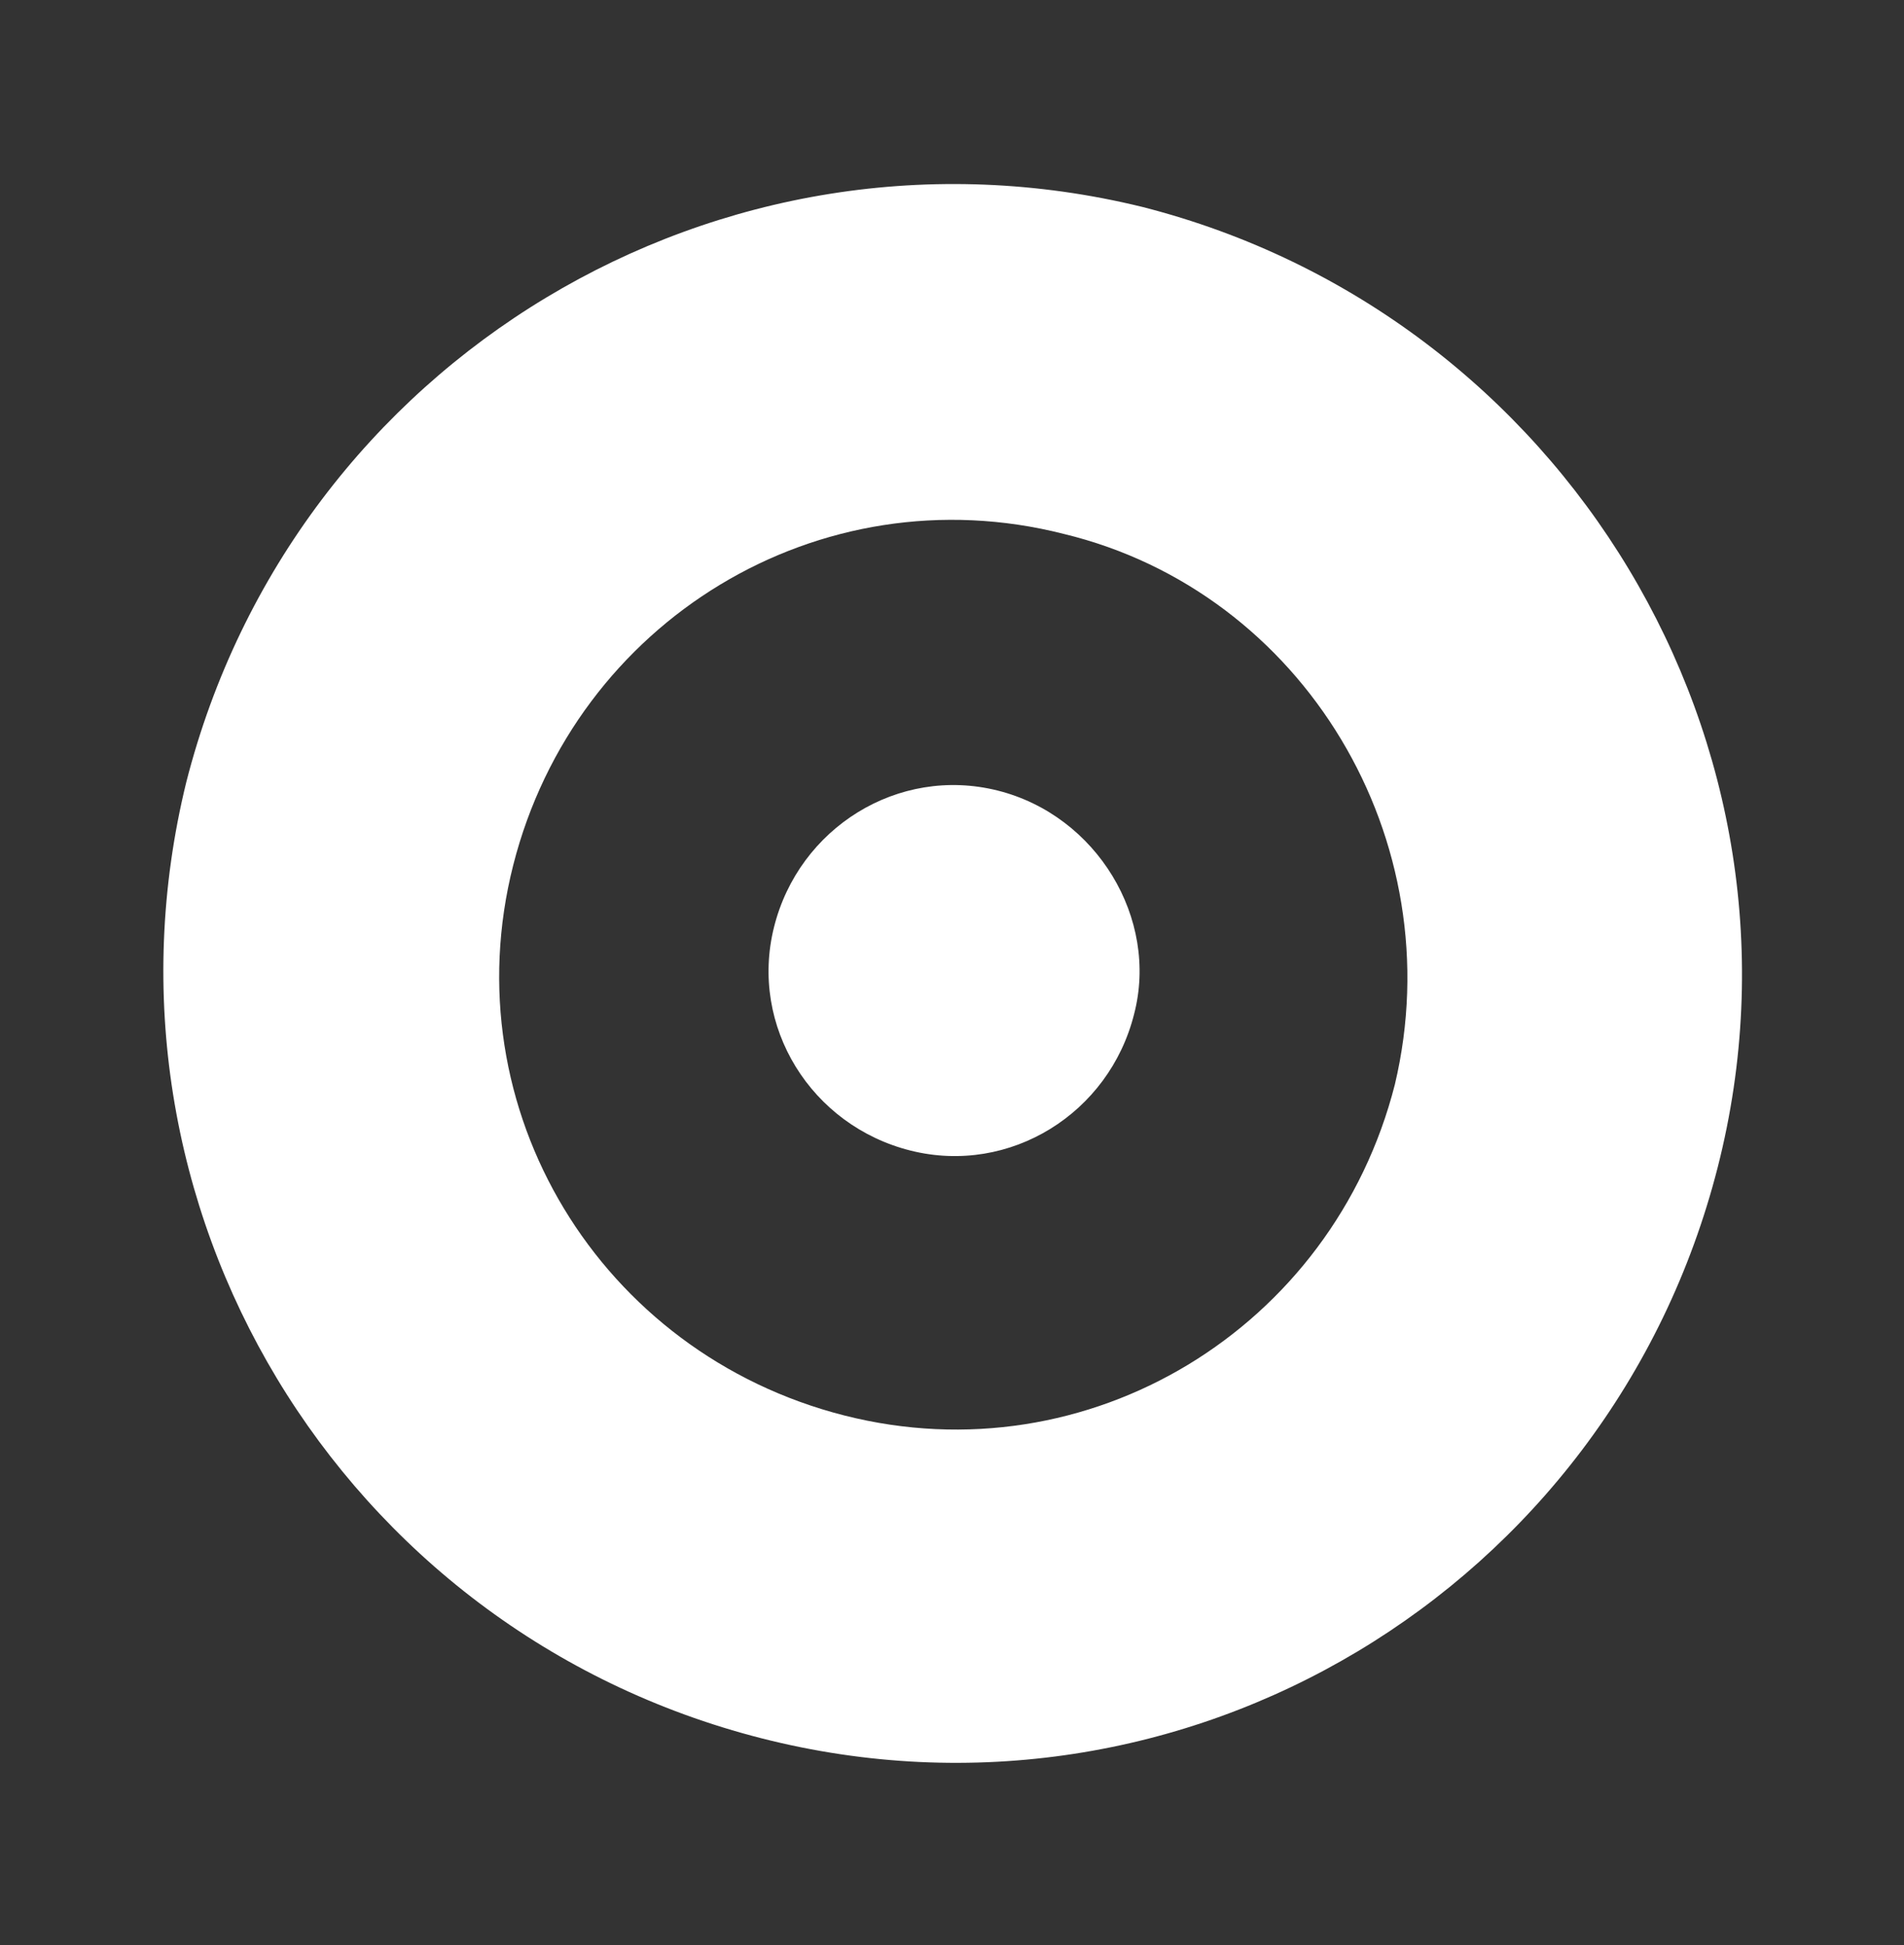 <?xml version="1.0" encoding="utf-8"?>
<!-- Generator: Adobe Illustrator 27.5.0, SVG Export Plug-In . SVG Version: 6.00 Build 0)  -->
<svg version="1.1" id="Layer_1" xmlns="http://www.w3.org/2000/svg" xmlns:xlink="http://www.w3.org/1999/xlink" x="0px" y="0px"
	 viewBox="0 0 46 47" style="enable-background:new 0 0 46 47;" xml:space="preserve">
<rect x="0" y="0" width="46" height="47" fill="#333333" stroke="none"/>
<style type="text/css">
	.st0{fill:#FFFFFF;}
</style>
<path class="st0" d="M182.3-4c0,10.8-8.8,19.6-19.6,19.6c-10.8,0-19.6-8.8-19.6-19.6h19.6v-19.6C173.5-23.6,182.3-14.8,182.3-4z"/>
<g>
	<path class="st0" d="M27.6,5C17.4,2.5,7.1,8.7,4.5,18.9C2,29.1,8.2,39.4,18.4,42c10.2,2.6,20.5-3.6,23.1-13.8S37.8,7.6,27.6,5z
		 M33.7,26.2c-1.5,5.9-7.4,9.5-13.3,8c-5.9-1.5-9.5-7.4-8-13.3c1.5-5.9,7.4-9.5,13.3-8C31.5,14.3,35.1,20.3,33.7,26.2z"/>
	<path class="st0" d="M24.1,19.1c-2.4-0.6-4.8,0.9-5.4,3.3c-0.6,2.4,0.9,4.8,3.3,5.4c2.4,0.6,4.8-0.9,5.4-3.3
		C28,22.2,26.5,19.7,24.1,19.1z"/>
</g>
</svg>
